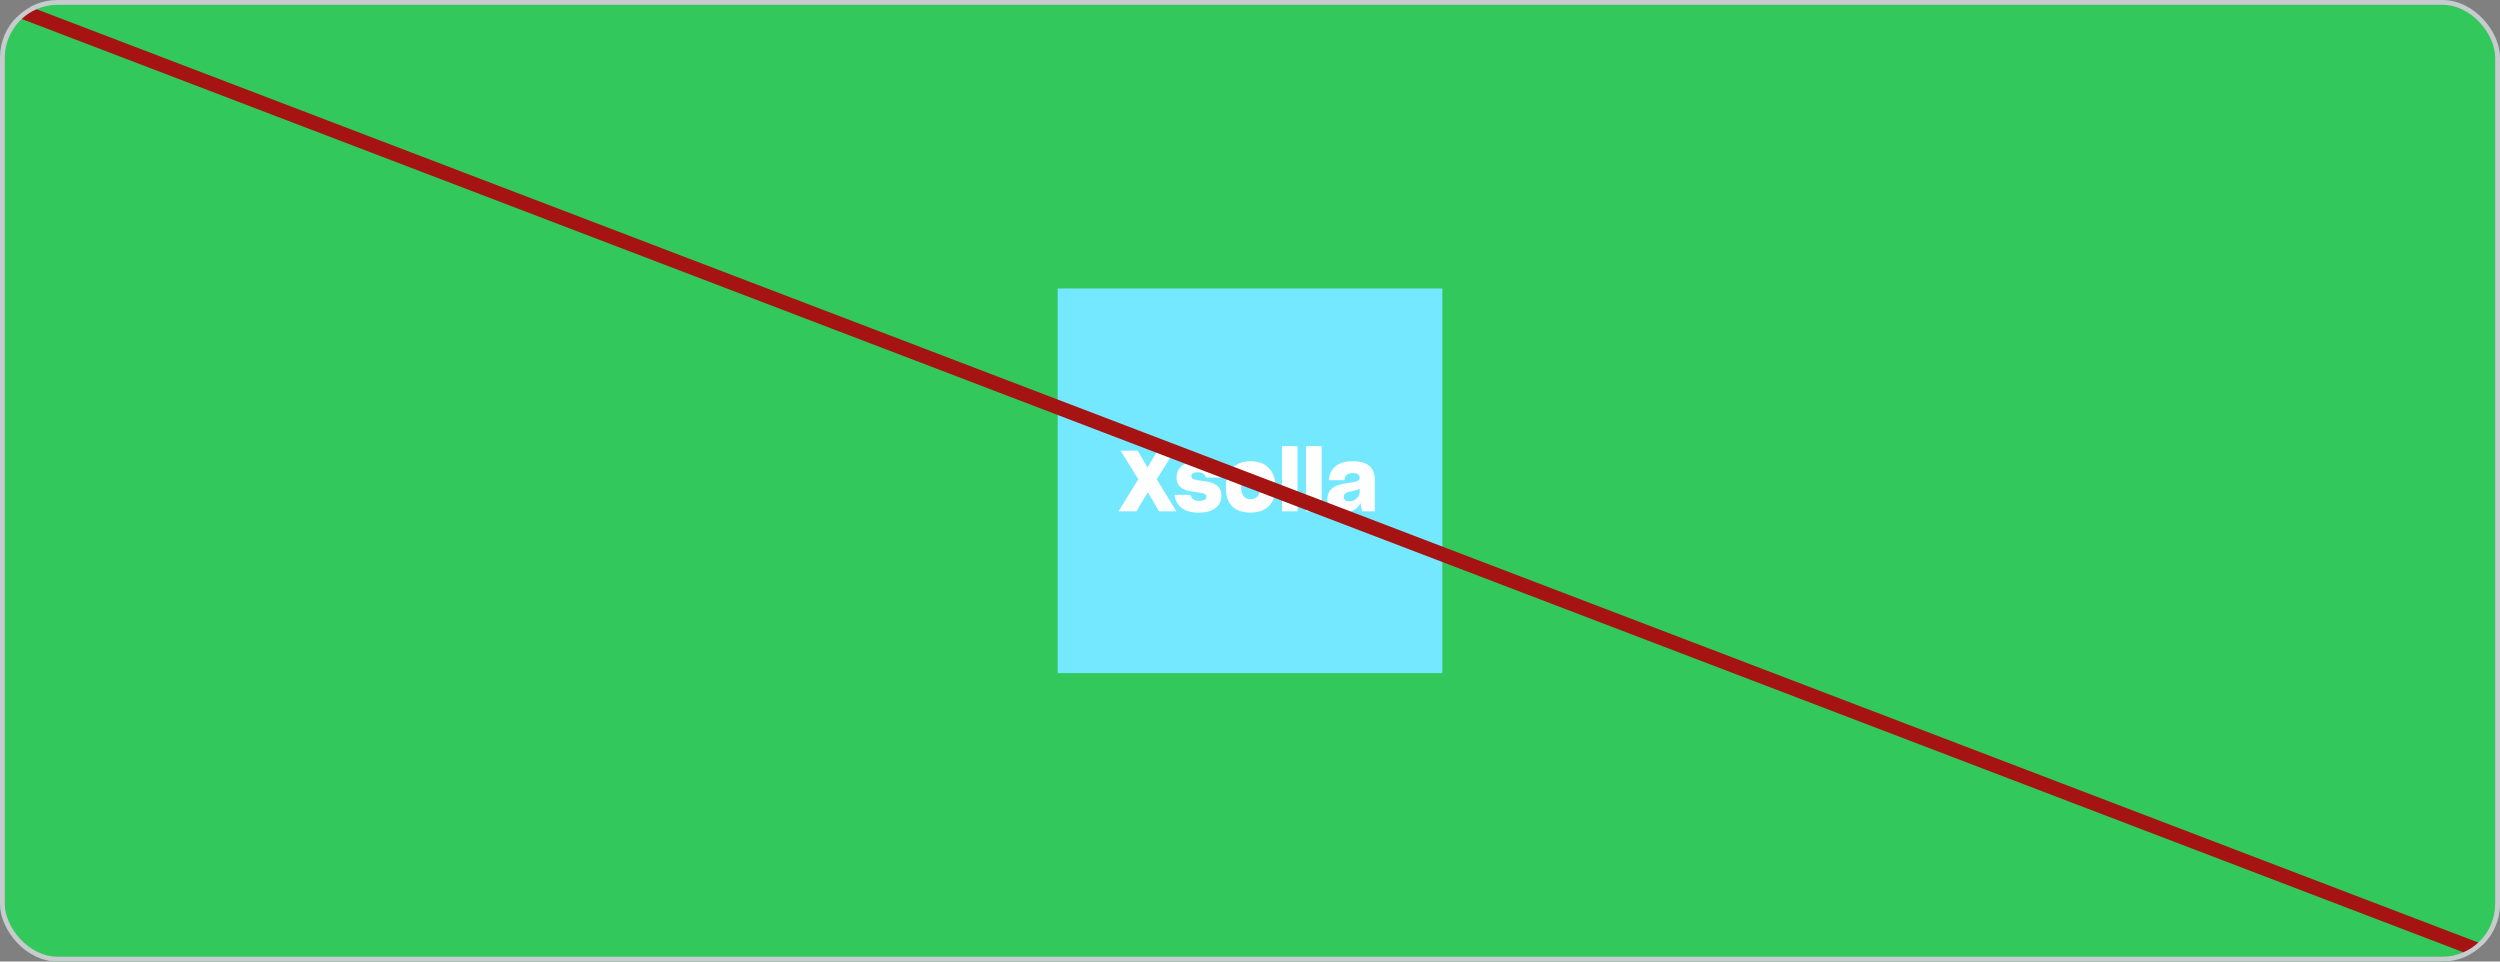 <svg width="520" height="200" viewBox="0 0 520 200" fill="none" xmlns="http://www.w3.org/2000/svg">
<rect x="0" y="0" width="520" height="200" fill="#808080" stroke="none"/>
<g clip-path="url(#clip0_1394_3430)">
<rect width="520" height="200" rx="12" fill="#32C85C"/>
<rect width="80" height="80" transform="translate(220 60)" fill="#73E8FF"/>
<path d="M269.885 92.8V106.352H266.646V92.8H269.885Z" fill="white"/>
<path d="M244.68 106.352H241.089L238.731 102.374L236.373 106.352H232.659L236.76 99.682L233.082 93.733H236.619L238.696 97.235L240.773 93.733H244.346L240.597 99.682L244.68 106.352Z" fill="white"/>
<path d="M254.052 103.078C254.052 105.12 252.504 106.633 249.336 106.633C246.291 106.633 244.637 105.296 244.303 102.937H247.611C247.823 103.8 248.456 104.187 249.494 104.187C250.497 104.187 250.937 103.853 250.937 103.289C250.937 102.631 249.967 102.512 248.805 102.369L248.631 102.347L248.561 102.339C246.801 102.11 244.724 101.723 244.724 99.294C244.724 97.305 246.291 95.915 249.177 95.915C252.24 95.915 253.613 97.288 253.929 99.33H250.779C250.639 98.626 250.111 98.238 249.142 98.238C248.157 98.238 247.805 98.608 247.805 99.101C247.805 99.73 248.653 99.838 250.145 100.029L250.18 100.034C251.94 100.262 254.052 100.702 254.052 103.078Z" fill="white"/>
<path fill-rule="evenodd" clip-rule="evenodd" d="M260.123 106.616C263.238 106.616 265.279 104.891 265.279 101.494V101.177C265.279 97.763 263.202 95.933 260.141 95.933C257.131 95.933 254.983 97.71 254.983 101.177V101.494C254.983 104.891 256.814 106.616 260.123 106.616ZM260.141 103.853C258.961 103.853 258.169 103.026 258.169 101.459V101.177C258.169 99.47 258.961 98.643 260.158 98.643C261.39 98.643 262.094 99.506 262.094 101.177V101.459C262.094 103.06 261.319 103.853 260.141 103.853Z" fill="white"/>
<path d="M274.903 106.352V92.8H271.664V106.352H274.903Z" fill="white"/>
<path fill-rule="evenodd" clip-rule="evenodd" d="M285.961 106.352H283.321L282.969 104.644C282.388 105.789 281.279 106.616 279.379 106.616C277.161 106.616 276.088 105.56 276.088 103.87C276.088 102.638 276.598 101.846 277.425 101.336C278.235 100.825 278.974 100.685 280.628 100.42C282.177 100.21 282.811 100.034 282.811 99.382C282.811 98.802 282.459 98.397 281.368 98.397C280.241 98.397 279.695 98.925 279.661 99.875H276.404C276.563 97.499 278.182 95.933 281.368 95.933C284.747 95.933 285.961 97.481 285.961 99.84V106.352ZM279.502 103.378C279.502 103.976 279.907 104.275 280.681 104.275C281.966 104.275 282.829 103.254 282.829 102.251V101.635C282.529 101.864 282.072 101.987 281.455 102.11C280.575 102.269 280.241 102.356 279.924 102.568C279.643 102.779 279.502 103.026 279.502 103.378Z" fill="white"/>
<path d="M519 199L1 1" stroke="#A61313" stroke-width="3"/>
</g>
<rect x="0.5" y="0.5" width="519" height="199" rx="11.5" stroke="#C8CAD0"/>
<defs>
<clipPath id="clip0_1394_3430">
<rect width="520" height="200" rx="12" fill="white"/>
</clipPath>
</defs>
</svg>
